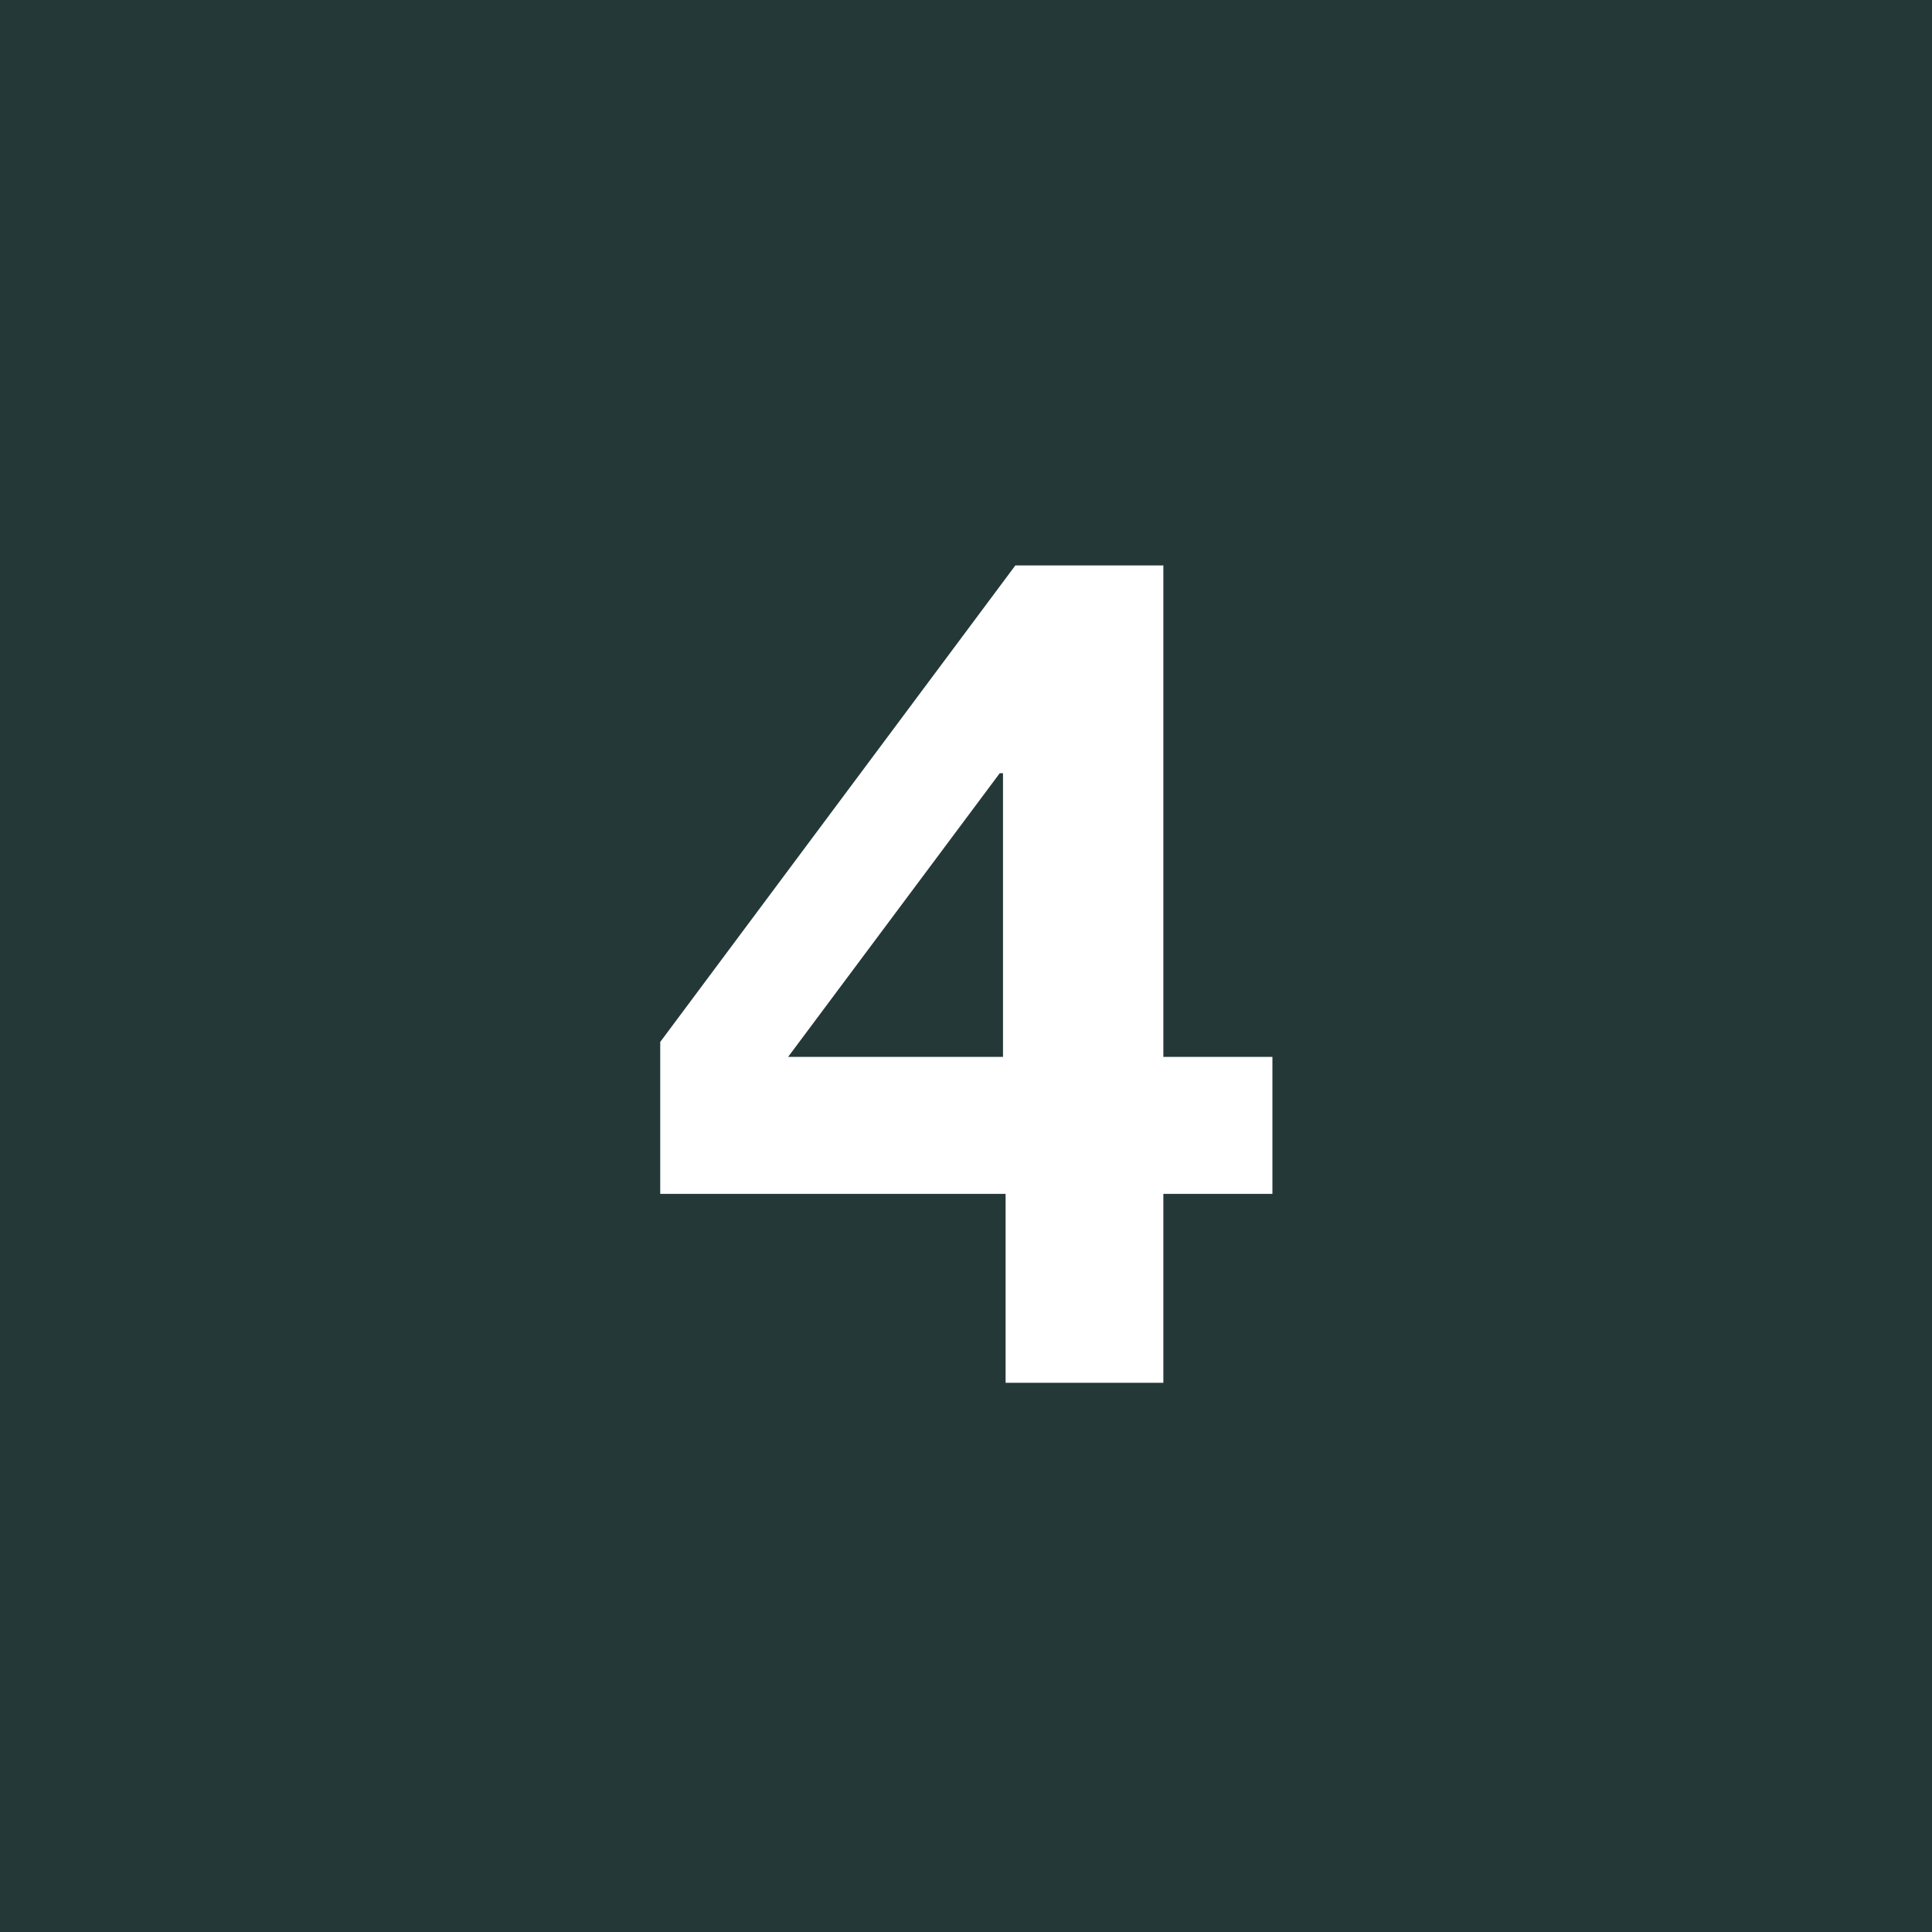 <svg width="640px" height="640px" id="Ebene_1" data-name="Ebene 1" xmlns="http://www.w3.org/2000/svg" viewBox="0 0 29.76 29.76"><defs><style>.cls-1{fill:#243838;}.cls-2{fill:#fff;}</style></defs><rect class="cls-1" width="29.76" height="29.76"/><path class="cls-2" d="M69.77,75.54V73.2l5.47-7.34h2.28v7.57H79.2v2.11H77.52v2.91H75.09V75.54ZM75,69.06l-3.26,4.37h3.31V69.06Z" transform="translate(-59.6 -57.15)"/></svg>